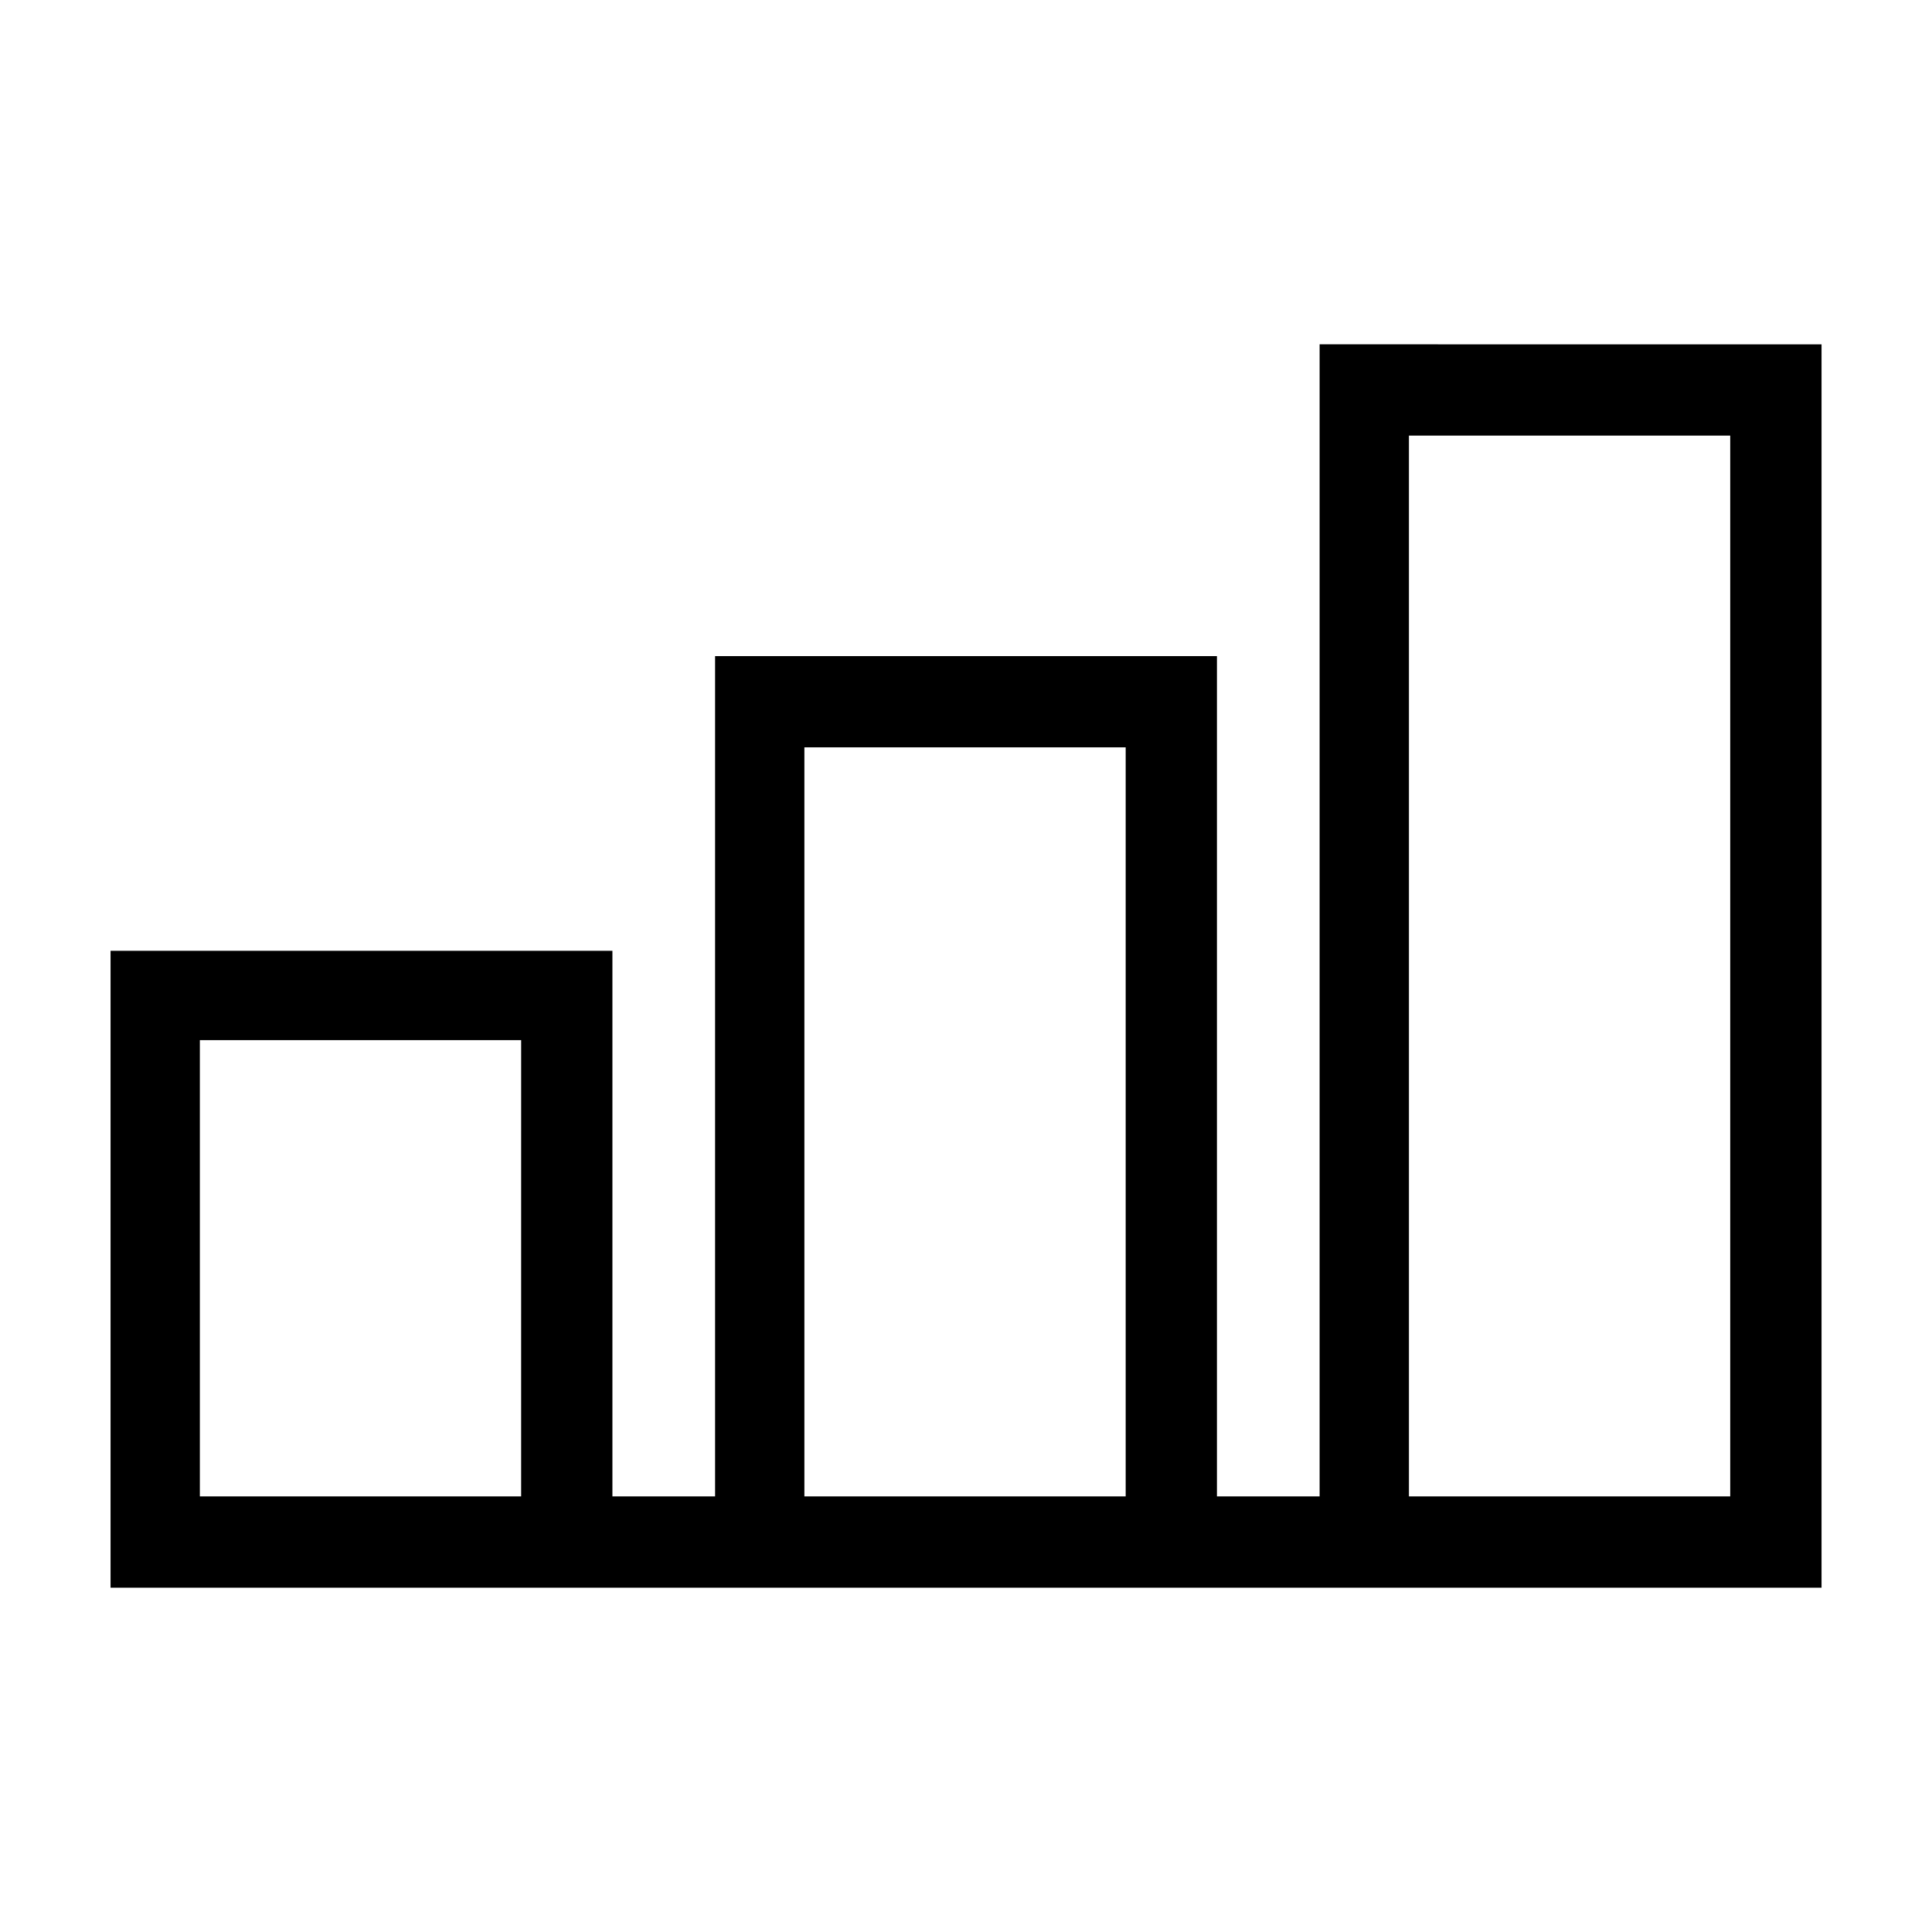 <?xml version="1.0" encoding="UTF-8"?>
<!-- The Best Svg Icon site in the world: iconSvg.co, Visit us! https://iconsvg.co -->
<svg fill="#000000" width="800px" height="800px" version="1.1" viewBox="144 144 512 512" xmlns="http://www.w3.org/2000/svg">
 <path d="m493.71 235.25v305.31h-27.207v-222.68h-133v222.68h-27.207v-144.59h-133v168.78h453.43v-329.49zm-211.1 305.31h-85.645v-120.91h85.145l-0.004 120.91zm160.21 0h-85.648v-198.5h85.145v198.5zm160.21 0h-85.648v-281.12h85.145v281.12z"/>
</svg>